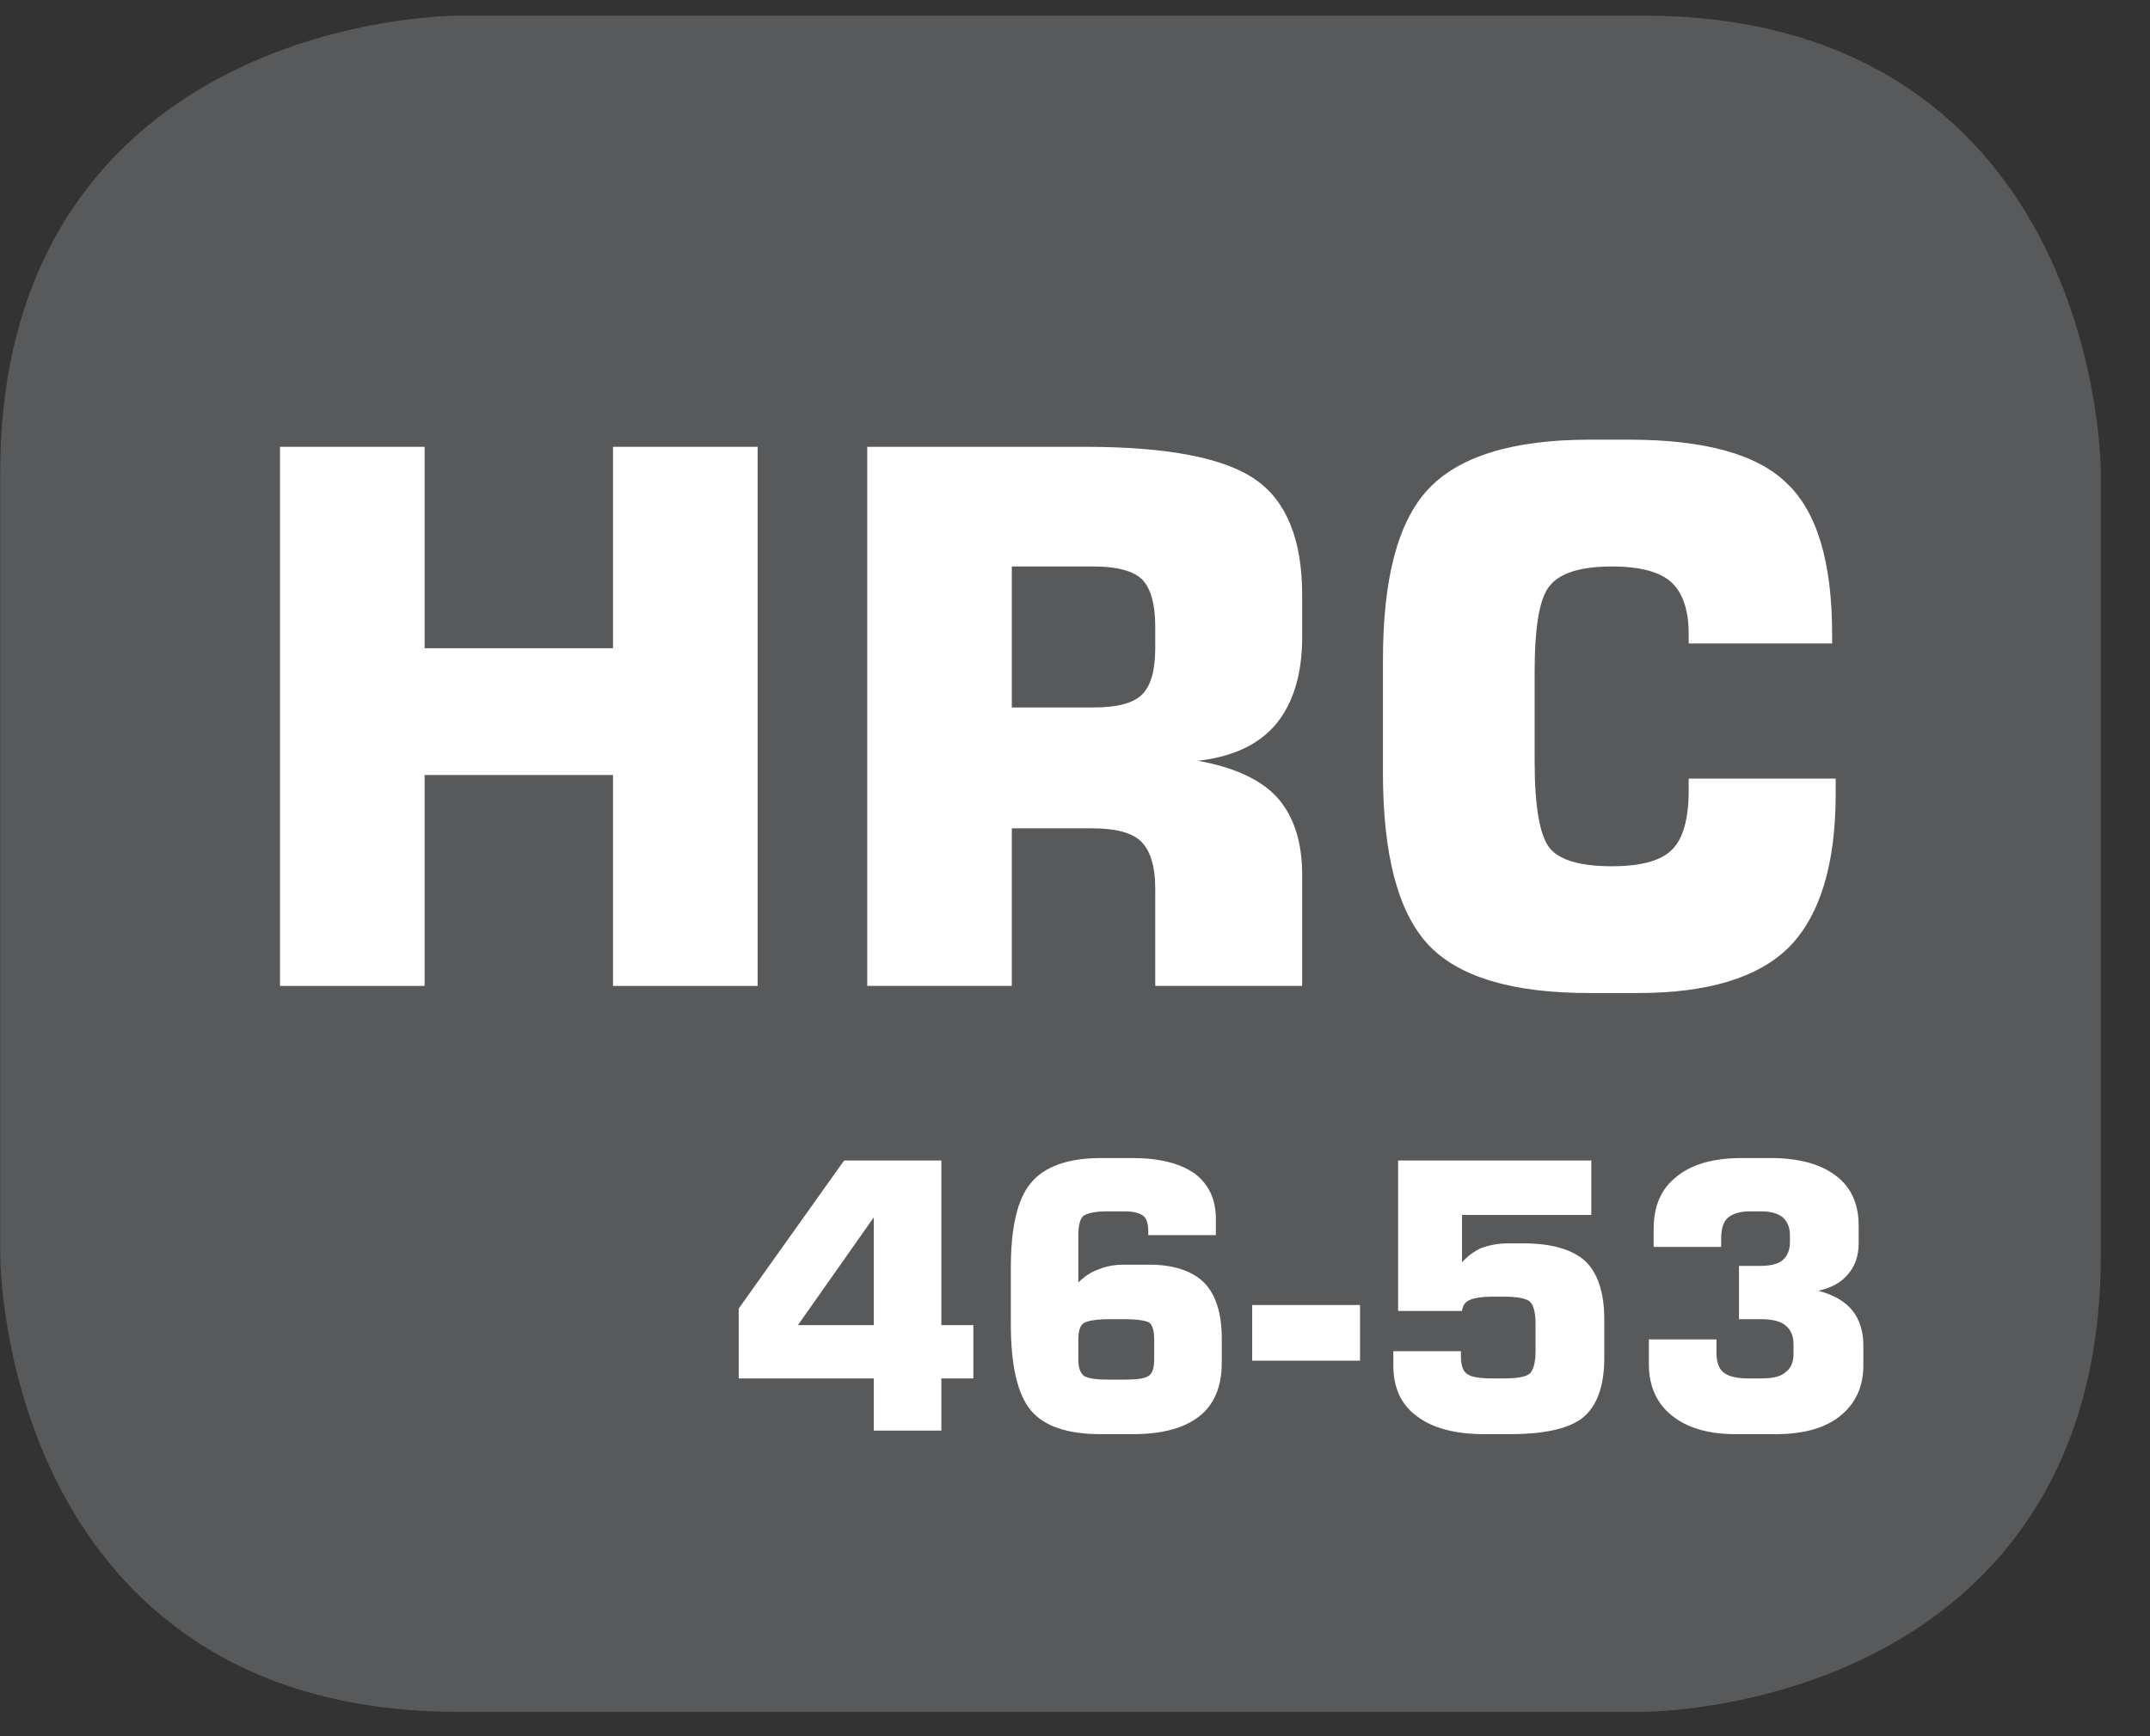 <?xml version="1.0" encoding="UTF-8"?>
<svg xmlns="http://www.w3.org/2000/svg" xmlns:xlink="http://www.w3.org/1999/xlink" width="28.346pt" height="22.894pt" viewBox="0 0 28.346 22.894" version="1.2">
<rect x="0" y="0" width="28.346" height="22.894" fill="#333333" stroke="none"/>
<defs>
<g>
<symbol overflow="visible" id="glyph0-0">
<path style="stroke:none;" d="M 0.484 1.734 L 0.484 -6.891 L 5.375 -6.891 L 5.375 1.734 Z M 1.031 1.188 L 4.828 1.188 L 4.828 -6.344 L 1.031 -6.344 Z M 1.031 1.188 "/>
</symbol>
<symbol overflow="visible" id="glyph0-1">
<path style="stroke:none;" d="M 0.719 0 L 0.719 -7.109 L 2.625 -7.109 L 2.625 -4.453 L 5.109 -4.453 L 5.109 -7.109 L 7.016 -7.109 L 7.016 0 L 5.109 0 L 5.109 -2.781 L 2.625 -2.781 L 2.625 0 Z M 0.719 0 "/>
</symbol>
<symbol overflow="visible" id="glyph0-2">
<path style="stroke:none;" d="M 2.625 -3.672 L 3.703 -3.672 C 4.012 -3.672 4.227 -3.727 4.344 -3.844 C 4.457 -3.957 4.516 -4.16 4.516 -4.453 L 4.516 -4.734 C 4.516 -5.035 4.457 -5.242 4.344 -5.359 C 4.227 -5.473 4.012 -5.531 3.703 -5.531 L 2.625 -5.531 Z M 0.719 0 L 0.719 -7.109 L 3.594 -7.109 C 4.684 -7.109 5.438 -6.961 5.844 -6.672 C 6.246 -6.391 6.453 -5.883 6.453 -5.156 L 6.453 -4.594 C 6.453 -4.113 6.336 -3.73 6.109 -3.453 C 5.879 -3.18 5.535 -3.02 5.078 -2.969 C 5.555 -2.883 5.906 -2.723 6.125 -2.484 C 6.34 -2.242 6.453 -1.902 6.453 -1.469 L 6.453 0 L 4.516 0 L 4.516 -1.281 C 4.516 -1.582 4.449 -1.789 4.328 -1.906 C 4.211 -2.02 3.996 -2.078 3.688 -2.078 L 2.625 -2.078 L 2.625 0 Z M 0.719 0 "/>
</symbol>
<symbol overflow="visible" id="glyph0-3">
<path style="stroke:none;" d="M 6.469 -2.734 L 6.469 -2.531 C 6.469 -1.602 6.262 -0.93 5.859 -0.516 C 5.453 -0.109 4.785 0.094 3.859 0.094 L 3.219 0.094 C 2.207 0.094 1.496 -0.117 1.094 -0.547 C 0.695 -0.98 0.5 -1.738 0.5 -2.812 L 0.5 -4.297 C 0.5 -5.367 0.695 -6.117 1.094 -6.547 C 1.496 -6.98 2.207 -7.203 3.219 -7.203 L 3.75 -7.203 C 4.746 -7.203 5.441 -7.008 5.828 -6.625 C 6.223 -6.25 6.422 -5.586 6.422 -4.641 L 6.422 -4.516 L 4.531 -4.516 L 4.531 -4.641 C 4.531 -4.961 4.449 -5.191 4.297 -5.328 C 4.148 -5.461 3.887 -5.531 3.516 -5.531 C 3.109 -5.531 2.836 -5.445 2.703 -5.281 C 2.566 -5.125 2.5 -4.742 2.5 -4.141 L 2.5 -2.969 C 2.5 -2.363 2.566 -1.977 2.703 -1.812 C 2.836 -1.656 3.109 -1.578 3.516 -1.578 C 3.898 -1.578 4.164 -1.648 4.312 -1.797 C 4.457 -1.941 4.531 -2.203 4.531 -2.578 L 4.531 -2.734 Z M 6.469 -2.734 "/>
</symbol>
<symbol overflow="visible" id="glyph1-0">
<path style="stroke:none;" d="M 0.25 0.859 L 0.25 -3.453 L 2.688 -3.453 L 2.688 0.859 Z M 0.516 0.594 L 2.422 0.594 L 2.422 -3.172 L 0.516 -3.172 Z M 0.516 0.594 "/>
</symbol>
<symbol overflow="visible" id="glyph1-1">
<path style="stroke:none;" d=""/>
</symbol>
<symbol overflow="visible" id="glyph1-2">
<path style="stroke:none;" d="M 0.953 -1.391 L 1.953 -1.391 L 1.953 -2.812 Z M 0.172 -0.688 L 0.172 -1.609 L 1.562 -3.562 L 2.844 -3.562 L 2.844 -1.391 L 3.266 -1.391 L 3.266 -0.688 L 2.844 -0.688 L 2.844 0 L 1.953 0 L 1.953 -0.688 Z M 0.172 -0.688 "/>
</symbol>
<symbol overflow="visible" id="glyph1-3">
<path style="stroke:none;" d="M 1.641 -0.672 L 1.844 -0.672 C 2.008 -0.672 2.113 -0.688 2.156 -0.719 C 2.207 -0.746 2.234 -0.82 2.234 -0.938 L 2.234 -1.203 C 2.234 -1.316 2.211 -1.391 2.172 -1.422 C 2.129 -1.449 2.02 -1.469 1.844 -1.469 L 1.641 -1.469 C 1.473 -1.469 1.363 -1.449 1.312 -1.422 C 1.258 -1.391 1.234 -1.316 1.234 -1.203 L 1.234 -0.938 C 1.234 -0.832 1.258 -0.758 1.312 -0.719 C 1.363 -0.688 1.473 -0.672 1.641 -0.672 Z M 3.047 -2.578 L 2.156 -2.578 L 2.156 -2.625 C 2.156 -2.727 2.133 -2.797 2.094 -2.828 C 2.051 -2.867 1.965 -2.891 1.844 -2.891 L 1.609 -2.891 C 1.453 -2.891 1.348 -2.867 1.297 -2.828 C 1.254 -2.785 1.234 -2.699 1.234 -2.578 L 1.234 -1.953 C 1.316 -2.035 1.406 -2.094 1.5 -2.125 C 1.59 -2.164 1.703 -2.188 1.828 -2.188 L 2.172 -2.188 C 2.492 -2.188 2.734 -2.105 2.891 -1.953 C 3.043 -1.797 3.125 -1.551 3.125 -1.219 L 3.125 -0.891 C 3.125 -0.578 3.023 -0.34 2.828 -0.188 C 2.629 -0.031 2.336 0.047 1.953 0.047 L 1.531 0.047 C 1.094 0.047 0.785 -0.055 0.609 -0.266 C 0.43 -0.48 0.344 -0.863 0.344 -1.406 L 0.344 -2.141 C 0.344 -2.68 0.43 -3.055 0.609 -3.266 C 0.785 -3.48 1.094 -3.594 1.531 -3.594 L 1.953 -3.594 C 2.305 -3.594 2.578 -3.523 2.766 -3.391 C 2.949 -3.254 3.047 -3.055 3.047 -2.797 Z M 3.047 -2.578 "/>
</symbol>
<symbol overflow="visible" id="glyph1-4">
<path style="stroke:none;" d="M 0.109 -0.922 L 0.109 -1.656 L 1.531 -1.656 L 1.531 -0.922 Z M 0.109 -0.922 "/>
</symbol>
<symbol overflow="visible" id="glyph1-5">
<path style="stroke:none;" d="M 0.328 -1.047 L 1.219 -1.047 L 1.219 -0.984 C 1.219 -0.867 1.242 -0.789 1.297 -0.75 C 1.348 -0.707 1.461 -0.688 1.641 -0.688 L 1.781 -0.688 C 1.957 -0.688 2.07 -0.707 2.125 -0.75 C 2.176 -0.801 2.203 -0.898 2.203 -1.047 L 2.203 -1.406 C 2.203 -1.559 2.176 -1.66 2.125 -1.703 C 2.082 -1.742 1.965 -1.766 1.781 -1.766 L 1.641 -1.766 C 1.484 -1.766 1.379 -1.746 1.328 -1.719 C 1.273 -1.695 1.242 -1.648 1.234 -1.578 L 0.391 -1.578 L 0.391 -3.562 L 2.938 -3.562 L 2.938 -2.844 L 1.234 -2.844 L 1.234 -2.219 C 1.305 -2.301 1.391 -2.363 1.484 -2.406 C 1.586 -2.445 1.707 -2.469 1.844 -2.469 L 2.047 -2.469 C 2.418 -2.469 2.691 -2.387 2.859 -2.234 C 3.023 -2.078 3.109 -1.82 3.109 -1.469 L 3.109 -0.953 C 3.109 -0.586 3.012 -0.324 2.828 -0.172 C 2.641 -0.023 2.316 0.047 1.859 0.047 L 1.531 0.047 C 1.145 0.047 0.848 -0.031 0.641 -0.188 C 0.43 -0.34 0.328 -0.566 0.328 -0.859 Z M 0.328 -1.047 "/>
</symbol>
<symbol overflow="visible" id="glyph1-6">
<path style="stroke:none;" d="M 0.281 -1.203 L 1.172 -1.203 L 1.172 -1.031 C 1.172 -0.906 1.203 -0.816 1.266 -0.766 C 1.336 -0.711 1.445 -0.688 1.594 -0.688 L 1.766 -0.688 C 1.91 -0.688 2.016 -0.711 2.078 -0.766 C 2.148 -0.816 2.188 -0.895 2.188 -1 L 2.188 -1.141 C 2.188 -1.254 2.148 -1.336 2.078 -1.391 C 2.016 -1.441 1.91 -1.469 1.766 -1.469 L 1.469 -1.469 L 1.469 -2.172 L 1.75 -2.172 C 1.883 -2.172 1.984 -2.195 2.047 -2.25 C 2.105 -2.301 2.141 -2.379 2.141 -2.484 L 2.141 -2.578 C 2.141 -2.68 2.105 -2.758 2.047 -2.812 C 1.984 -2.863 1.887 -2.891 1.766 -2.891 L 1.609 -2.891 C 1.473 -2.891 1.371 -2.855 1.312 -2.797 C 1.258 -2.742 1.234 -2.652 1.234 -2.531 L 1.234 -2.422 L 0.344 -2.422 L 0.344 -2.656 C 0.344 -2.957 0.441 -3.188 0.641 -3.344 C 0.836 -3.508 1.125 -3.594 1.5 -3.594 L 1.891 -3.594 C 2.262 -3.594 2.551 -3.512 2.75 -3.359 C 2.945 -3.211 3.047 -2.992 3.047 -2.703 L 3.047 -2.469 C 3.047 -2.301 2.996 -2.164 2.906 -2.062 C 2.82 -1.957 2.691 -1.883 2.516 -1.844 C 2.723 -1.789 2.875 -1.699 2.969 -1.578 C 3.059 -1.461 3.109 -1.309 3.109 -1.125 L 3.109 -0.859 C 3.109 -0.578 3.004 -0.352 2.797 -0.188 C 2.598 -0.031 2.316 0.047 1.953 0.047 L 1.422 0.047 C 1.066 0.047 0.785 -0.035 0.578 -0.203 C 0.379 -0.367 0.281 -0.594 0.281 -0.875 Z M 0.281 -1.203 "/>
</symbol>
</g>
<clipPath id="clip1">
  <path d="M 0 0.207 L 27.707 0.207 L 27.707 22.582 L 0 22.582 Z M 0 0.207 "/>
</clipPath>
</defs>
<g id="surface1">
<g clip-path="url(#clip1)" clip-rule="nonzero">
<path style="fill-rule:nonzero;fill:rgb(34.509%,34.901%,35.686%);fill-opacity:1;stroke-width:1;stroke-linecap:butt;stroke-linejoin:miter;stroke:rgb(34.509%,34.901%,35.686%);stroke-opacity:1;stroke-miterlimit:10;" d="M 0.002 -0 C 0.002 -0 -5.669 -0 -5.669 -5.667 L -5.669 -16.226 C -5.669 -16.226 -5.669 -21.893 0.002 -21.893 L 16.007 -21.893 C 16.007 -21.893 21.678 -21.893 21.678 -16.226 L 21.678 -5.667 C 21.678 -5.667 21.678 -0 16.007 -0 Z M 0.002 -0 " transform="matrix(0.977,0,0,-0.977,6.03,0.695)"/>
</g>
<g style="fill:rgb(100%,100%,100%);fill-opacity:1;">
  <use xlink:href="#glyph0-1" x="2.973" y="13.001"/>
  <use xlink:href="#glyph0-2" x="10.715" y="13.001"/>
  <use xlink:href="#glyph0-3" x="17.733" y="13.001"/>
</g>
<g style="fill:rgb(100%,100%,100%);fill-opacity:1;">
  <use xlink:href="#glyph1-1" x="2.725" y="18.865"/>
  <use xlink:href="#glyph1-1" x="4.436" y="18.865"/>
  <use xlink:href="#glyph1-1" x="6.146" y="18.865"/>
  <use xlink:href="#glyph1-1" x="7.857" y="18.865"/>
  <use xlink:href="#glyph1-2" x="9.567" y="18.865"/>
  <use xlink:href="#glyph1-3" x="12.983" y="18.865"/>
  <use xlink:href="#glyph1-4" x="16.4" y="18.865"/>
  <use xlink:href="#glyph1-5" x="18.042" y="18.865"/>
  <use xlink:href="#glyph1-6" x="21.458" y="18.865"/>
</g>
</g>
</svg>
